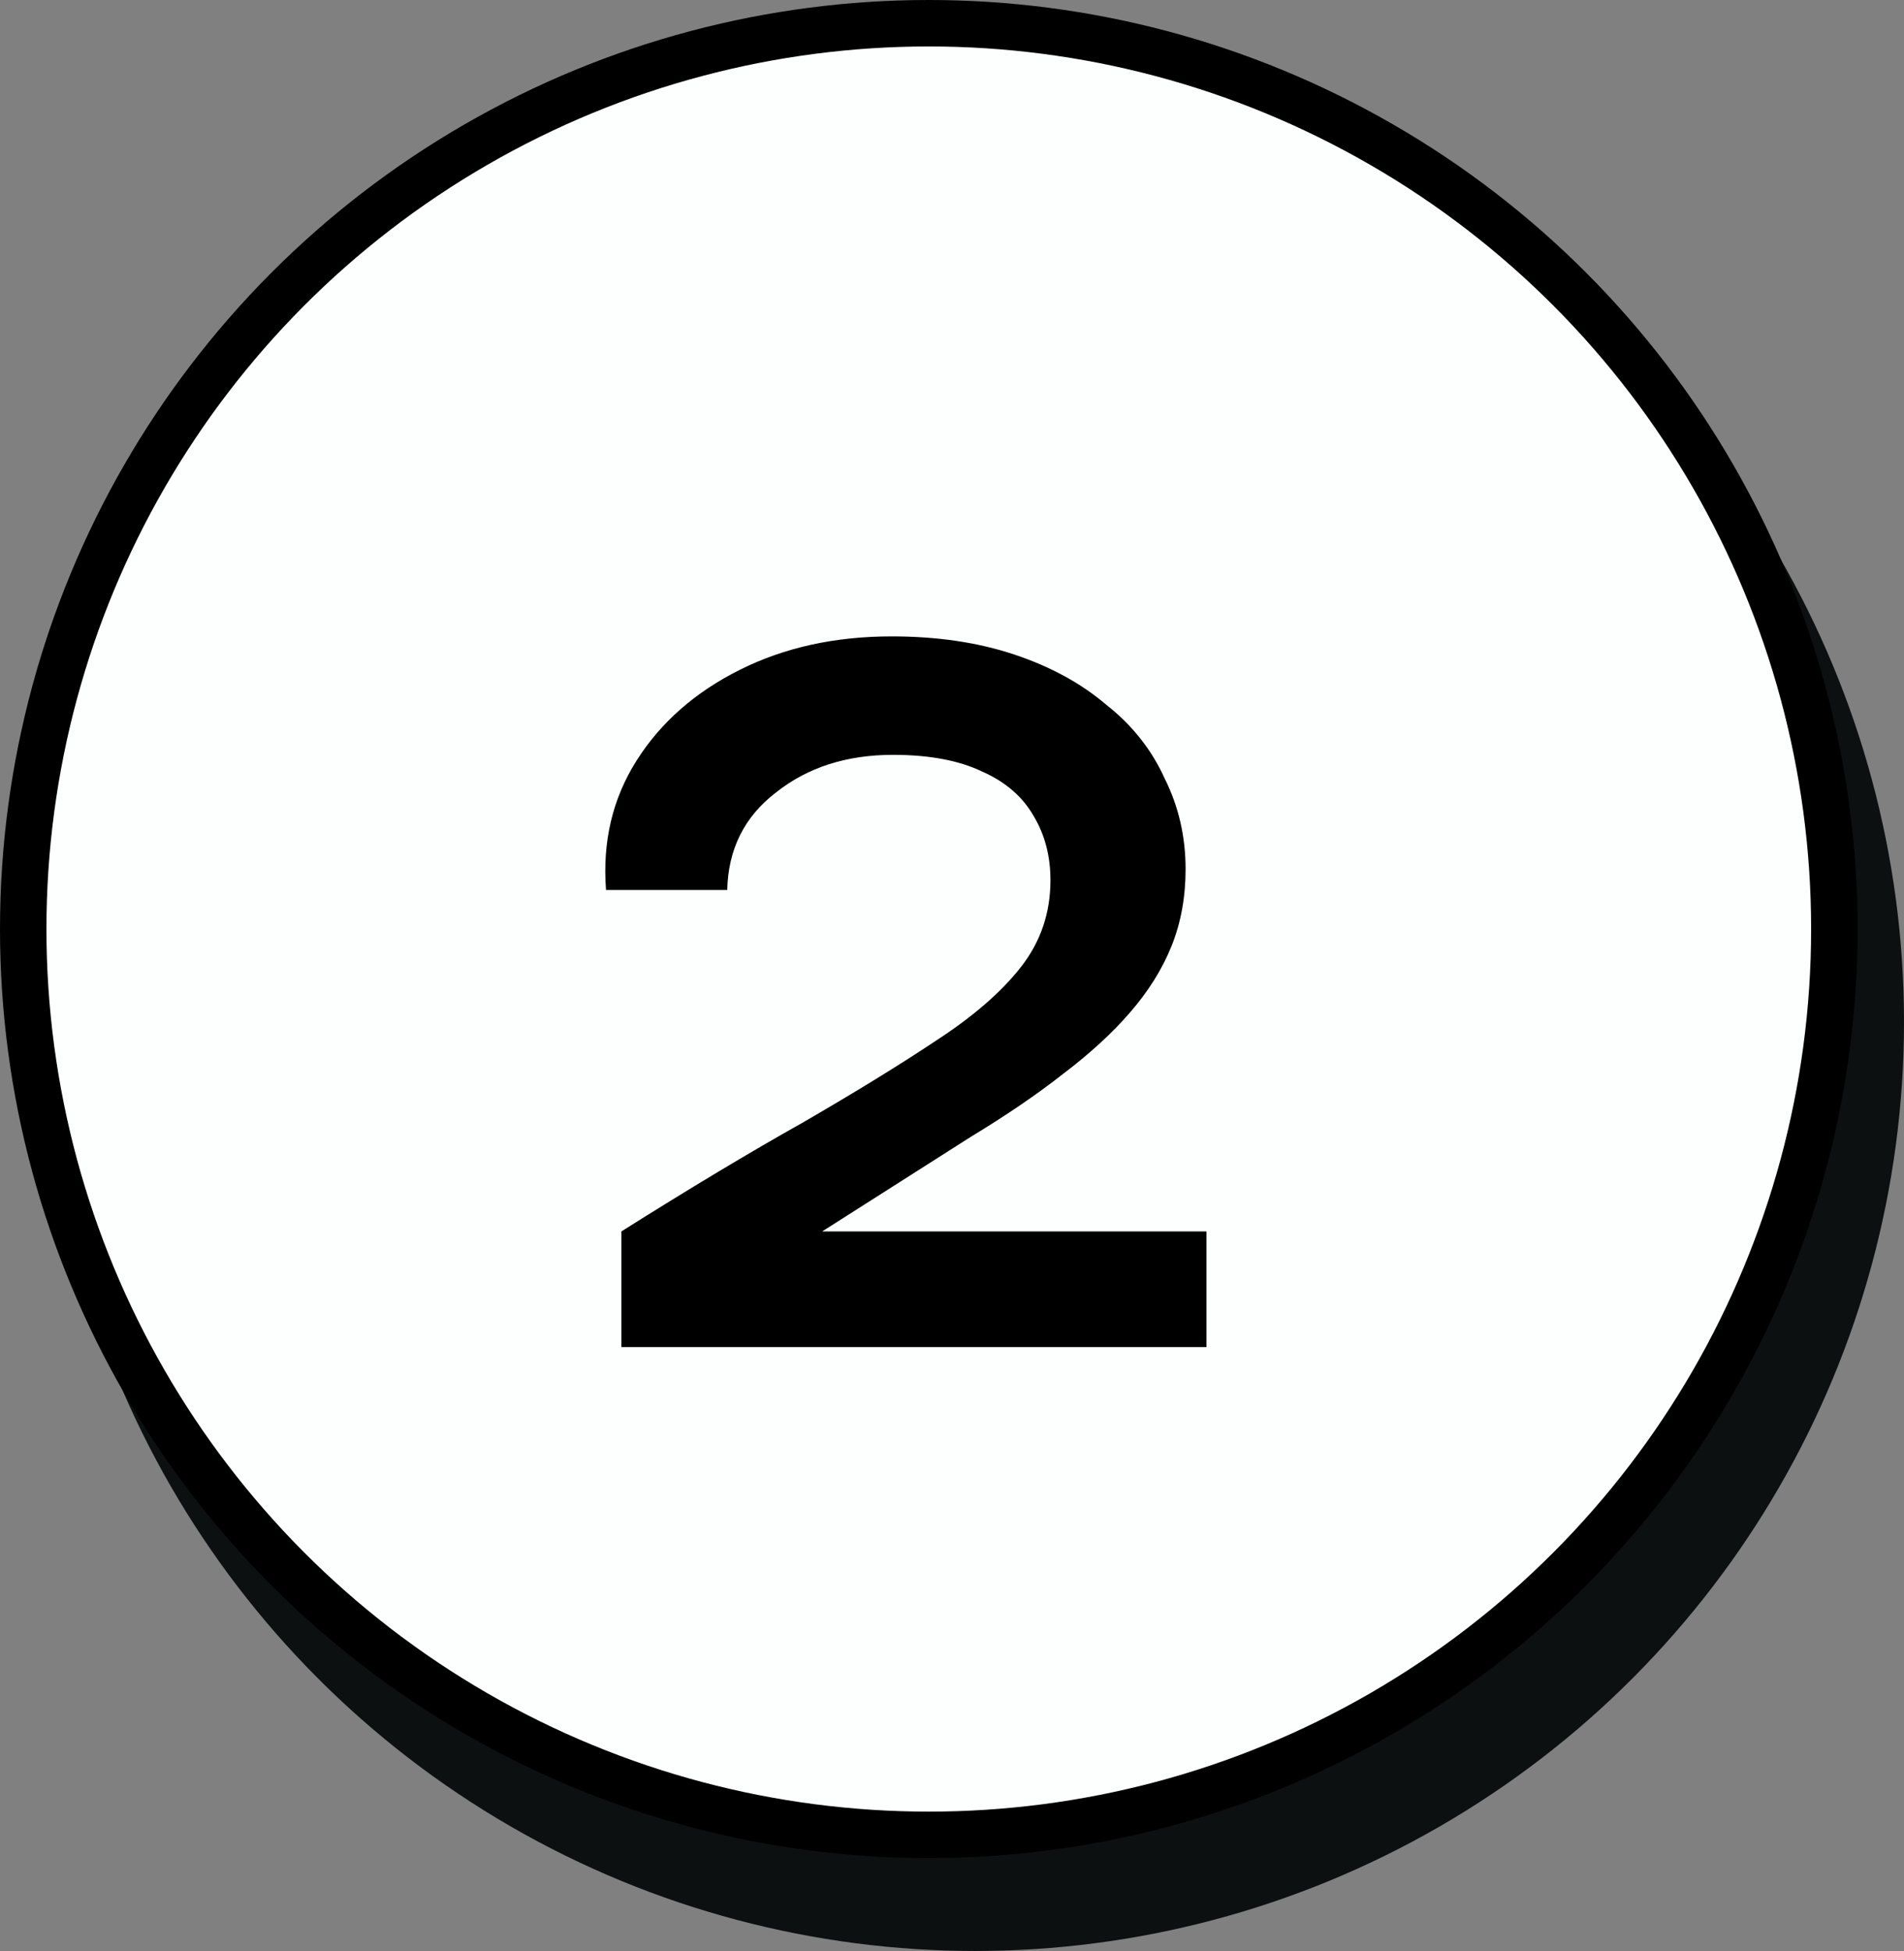 <svg width="41" height="42" viewBox="0 0 41 42" fill="none" xmlns="http://www.w3.org/2000/svg">
    <rect x="0" y="0" width="41" height="42" fill="#808080" stroke="none"/>
    <circle cx="21" cy="22" r="20" fill="#0C1011" />
    <circle cx="20" cy="20" r="19.5" fill="#FCFFFE" stroke="black" />
    <path
        d="M20.91 24.47L16.62 27.2L16.44 26.51H25.98V29H13.38V26.51C14.84 25.59 16.14 24.81 17.28 24.17C18.42 23.51 19.38 22.92 20.16 22.4C20.96 21.88 21.57 21.35 21.99 20.81C22.41 20.27 22.62 19.65 22.62 18.95C22.62 18.43 22.5 17.97 22.26 17.57C22.02 17.15 21.65 16.83 21.15 16.61C20.65 16.37 20.01 16.25 19.23 16.25C18.23 16.25 17.39 16.52 16.71 17.06C16.03 17.58 15.68 18.28 15.66 19.16H13.05C12.97 18.12 13.19 17.19 13.71 16.37C14.23 15.55 14.97 14.9 15.93 14.42C16.89 13.94 17.98 13.7 19.2 13.7C20.18 13.7 21.06 13.83 21.84 14.09C22.62 14.35 23.28 14.71 23.82 15.17C24.38 15.61 24.8 16.14 25.08 16.76C25.38 17.36 25.53 18.01 25.53 18.71C25.53 19.31 25.43 19.86 25.23 20.36C25.03 20.86 24.73 21.34 24.33 21.8C23.95 22.24 23.47 22.68 22.89 23.12C22.33 23.56 21.67 24.01 20.91 24.47Z"
        fill="black" />
</svg>